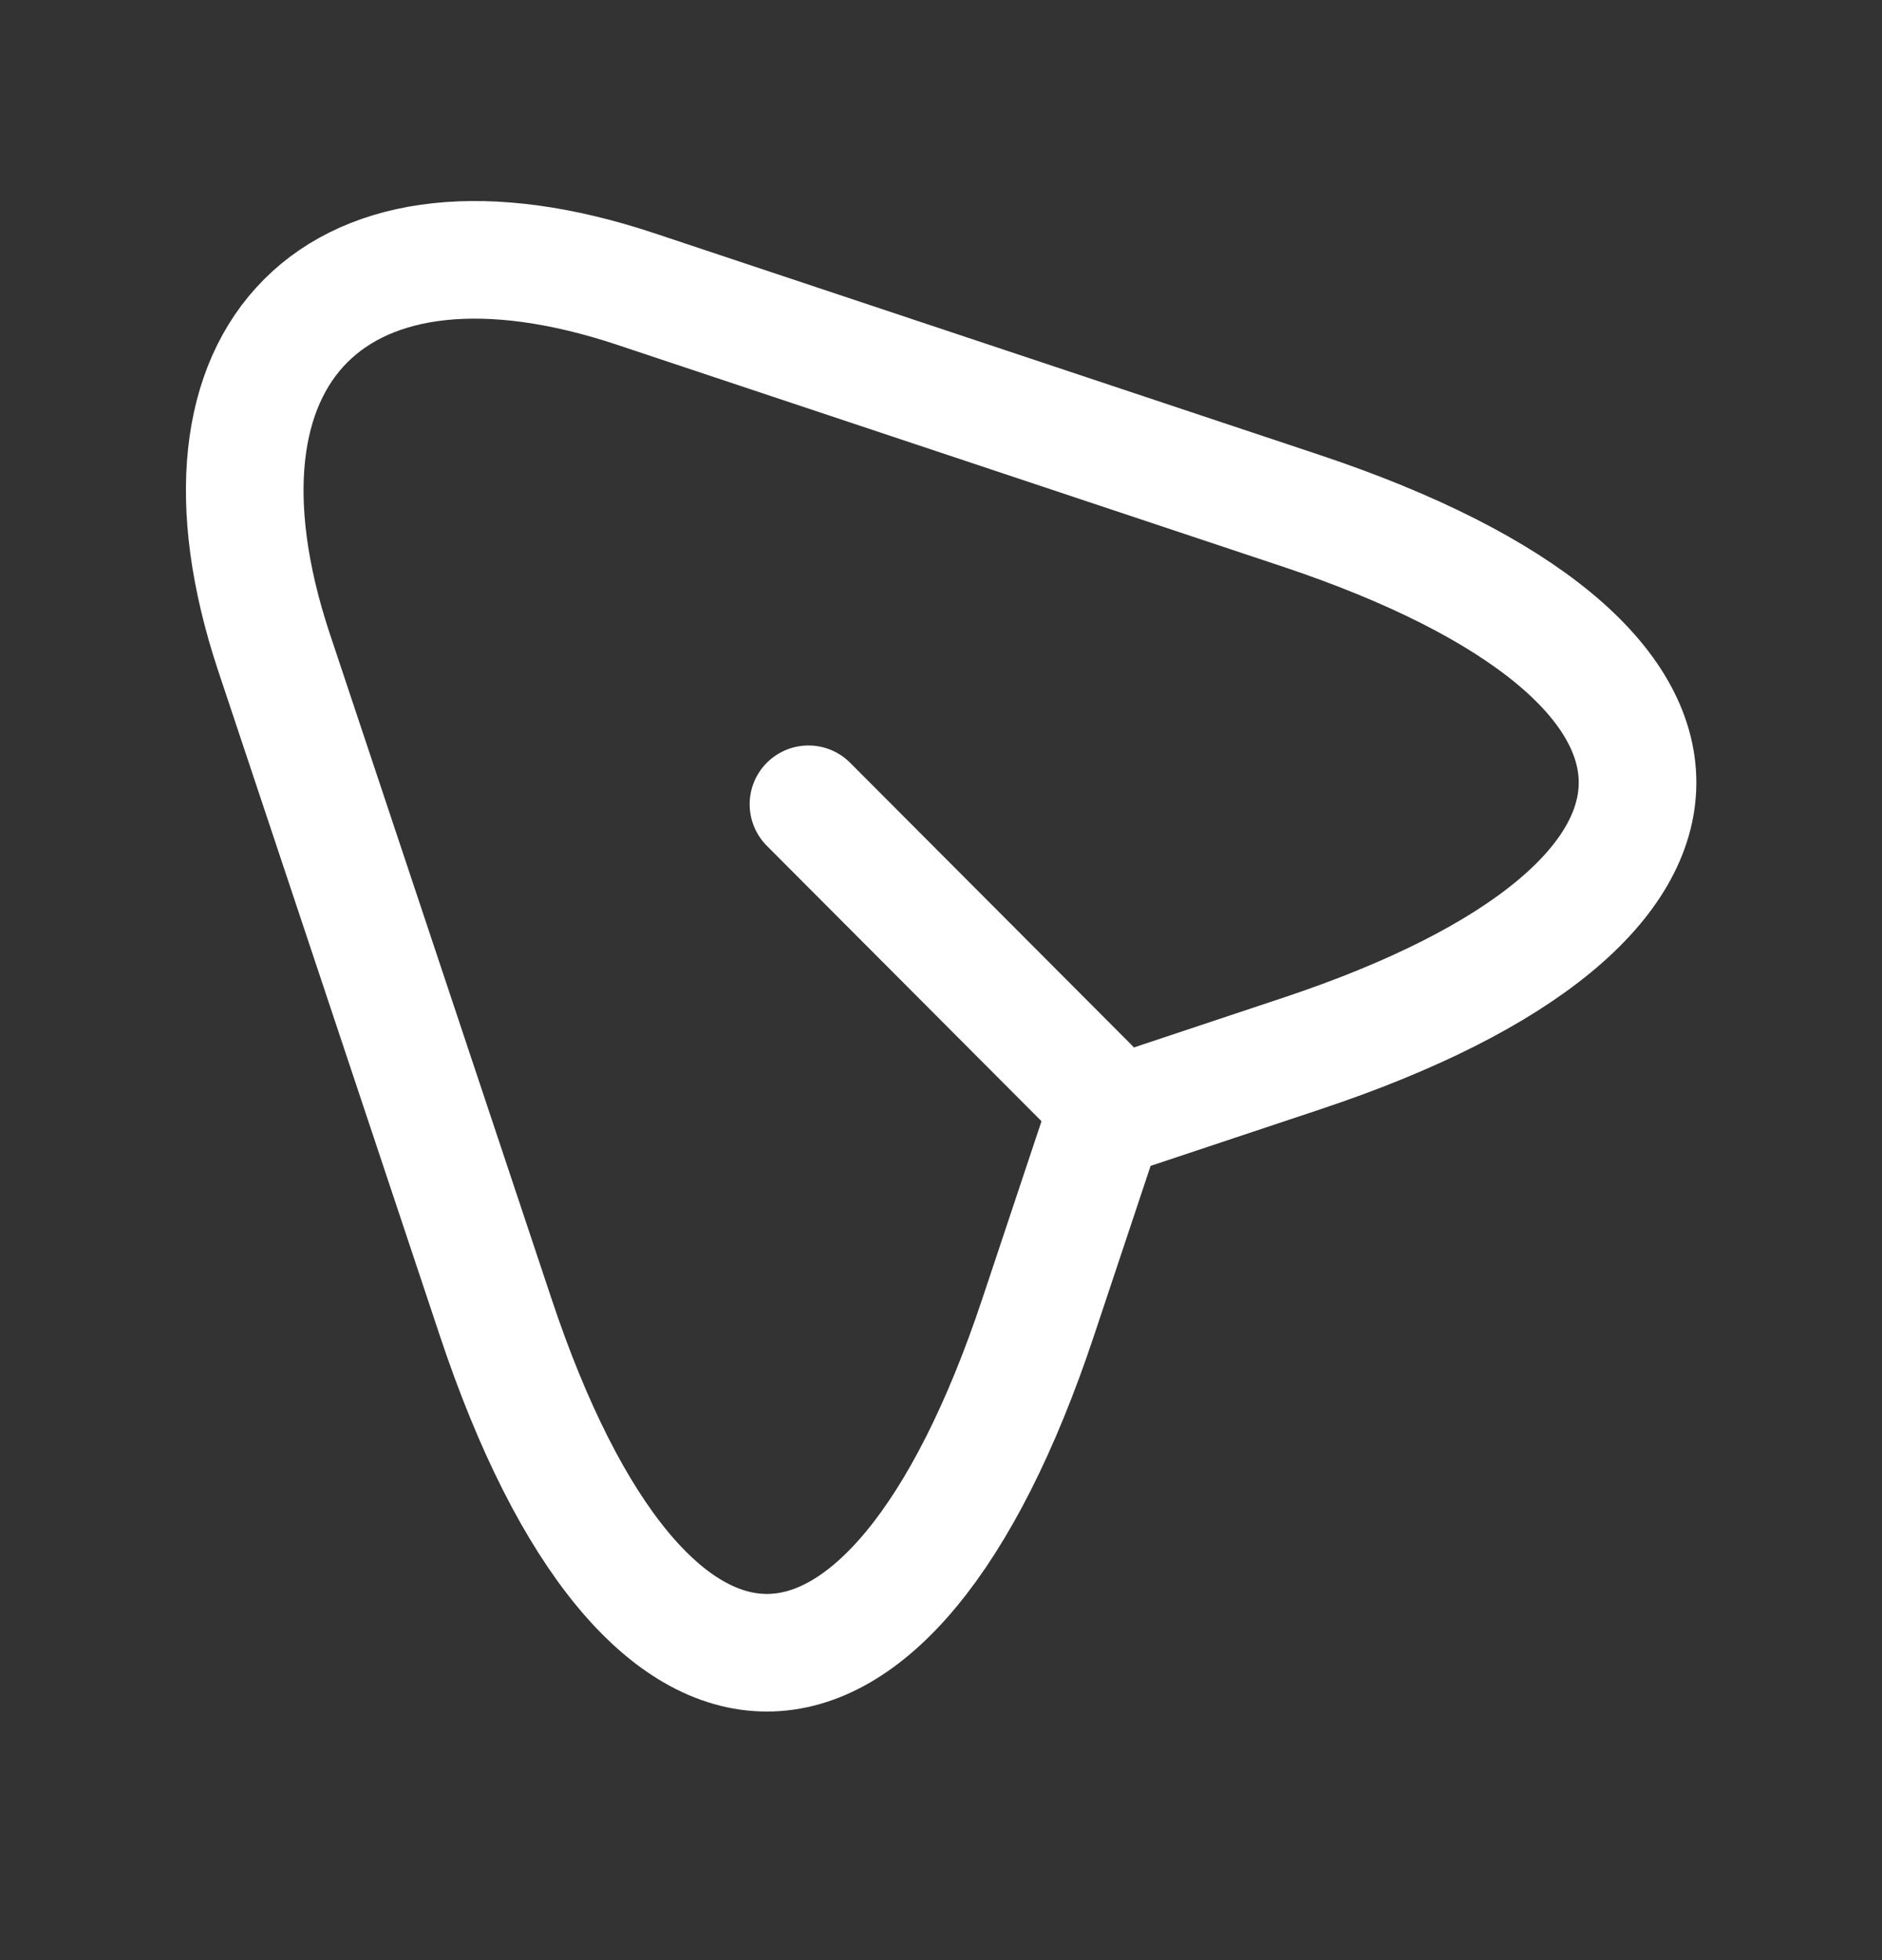 <svg width="24" height="25" viewBox="0 0 24 25" fill="none" xmlns="http://www.w3.org/2000/svg">
<rect x="0" y="0" width="24" height="25" fill="#333333" stroke="none"/>
<path d="M16.6 6.517L8.11 3.687C4.3 2.417 2.23 4.497 3.49 8.307L6.32 16.797C8.22 22.507 11.34 22.507 13.24 16.797L14.08 14.277L16.6 13.437C22.31 11.537 22.31 8.427 16.6 6.517Z" stroke="white" stroke-width="1.5" stroke-linecap="round" stroke-linejoin="round"/>
<path d="M13.89 13.848L10.31 10.258" stroke="white" stroke-width="1.5" stroke-linecap="round" stroke-linejoin="round"/>
</svg>
